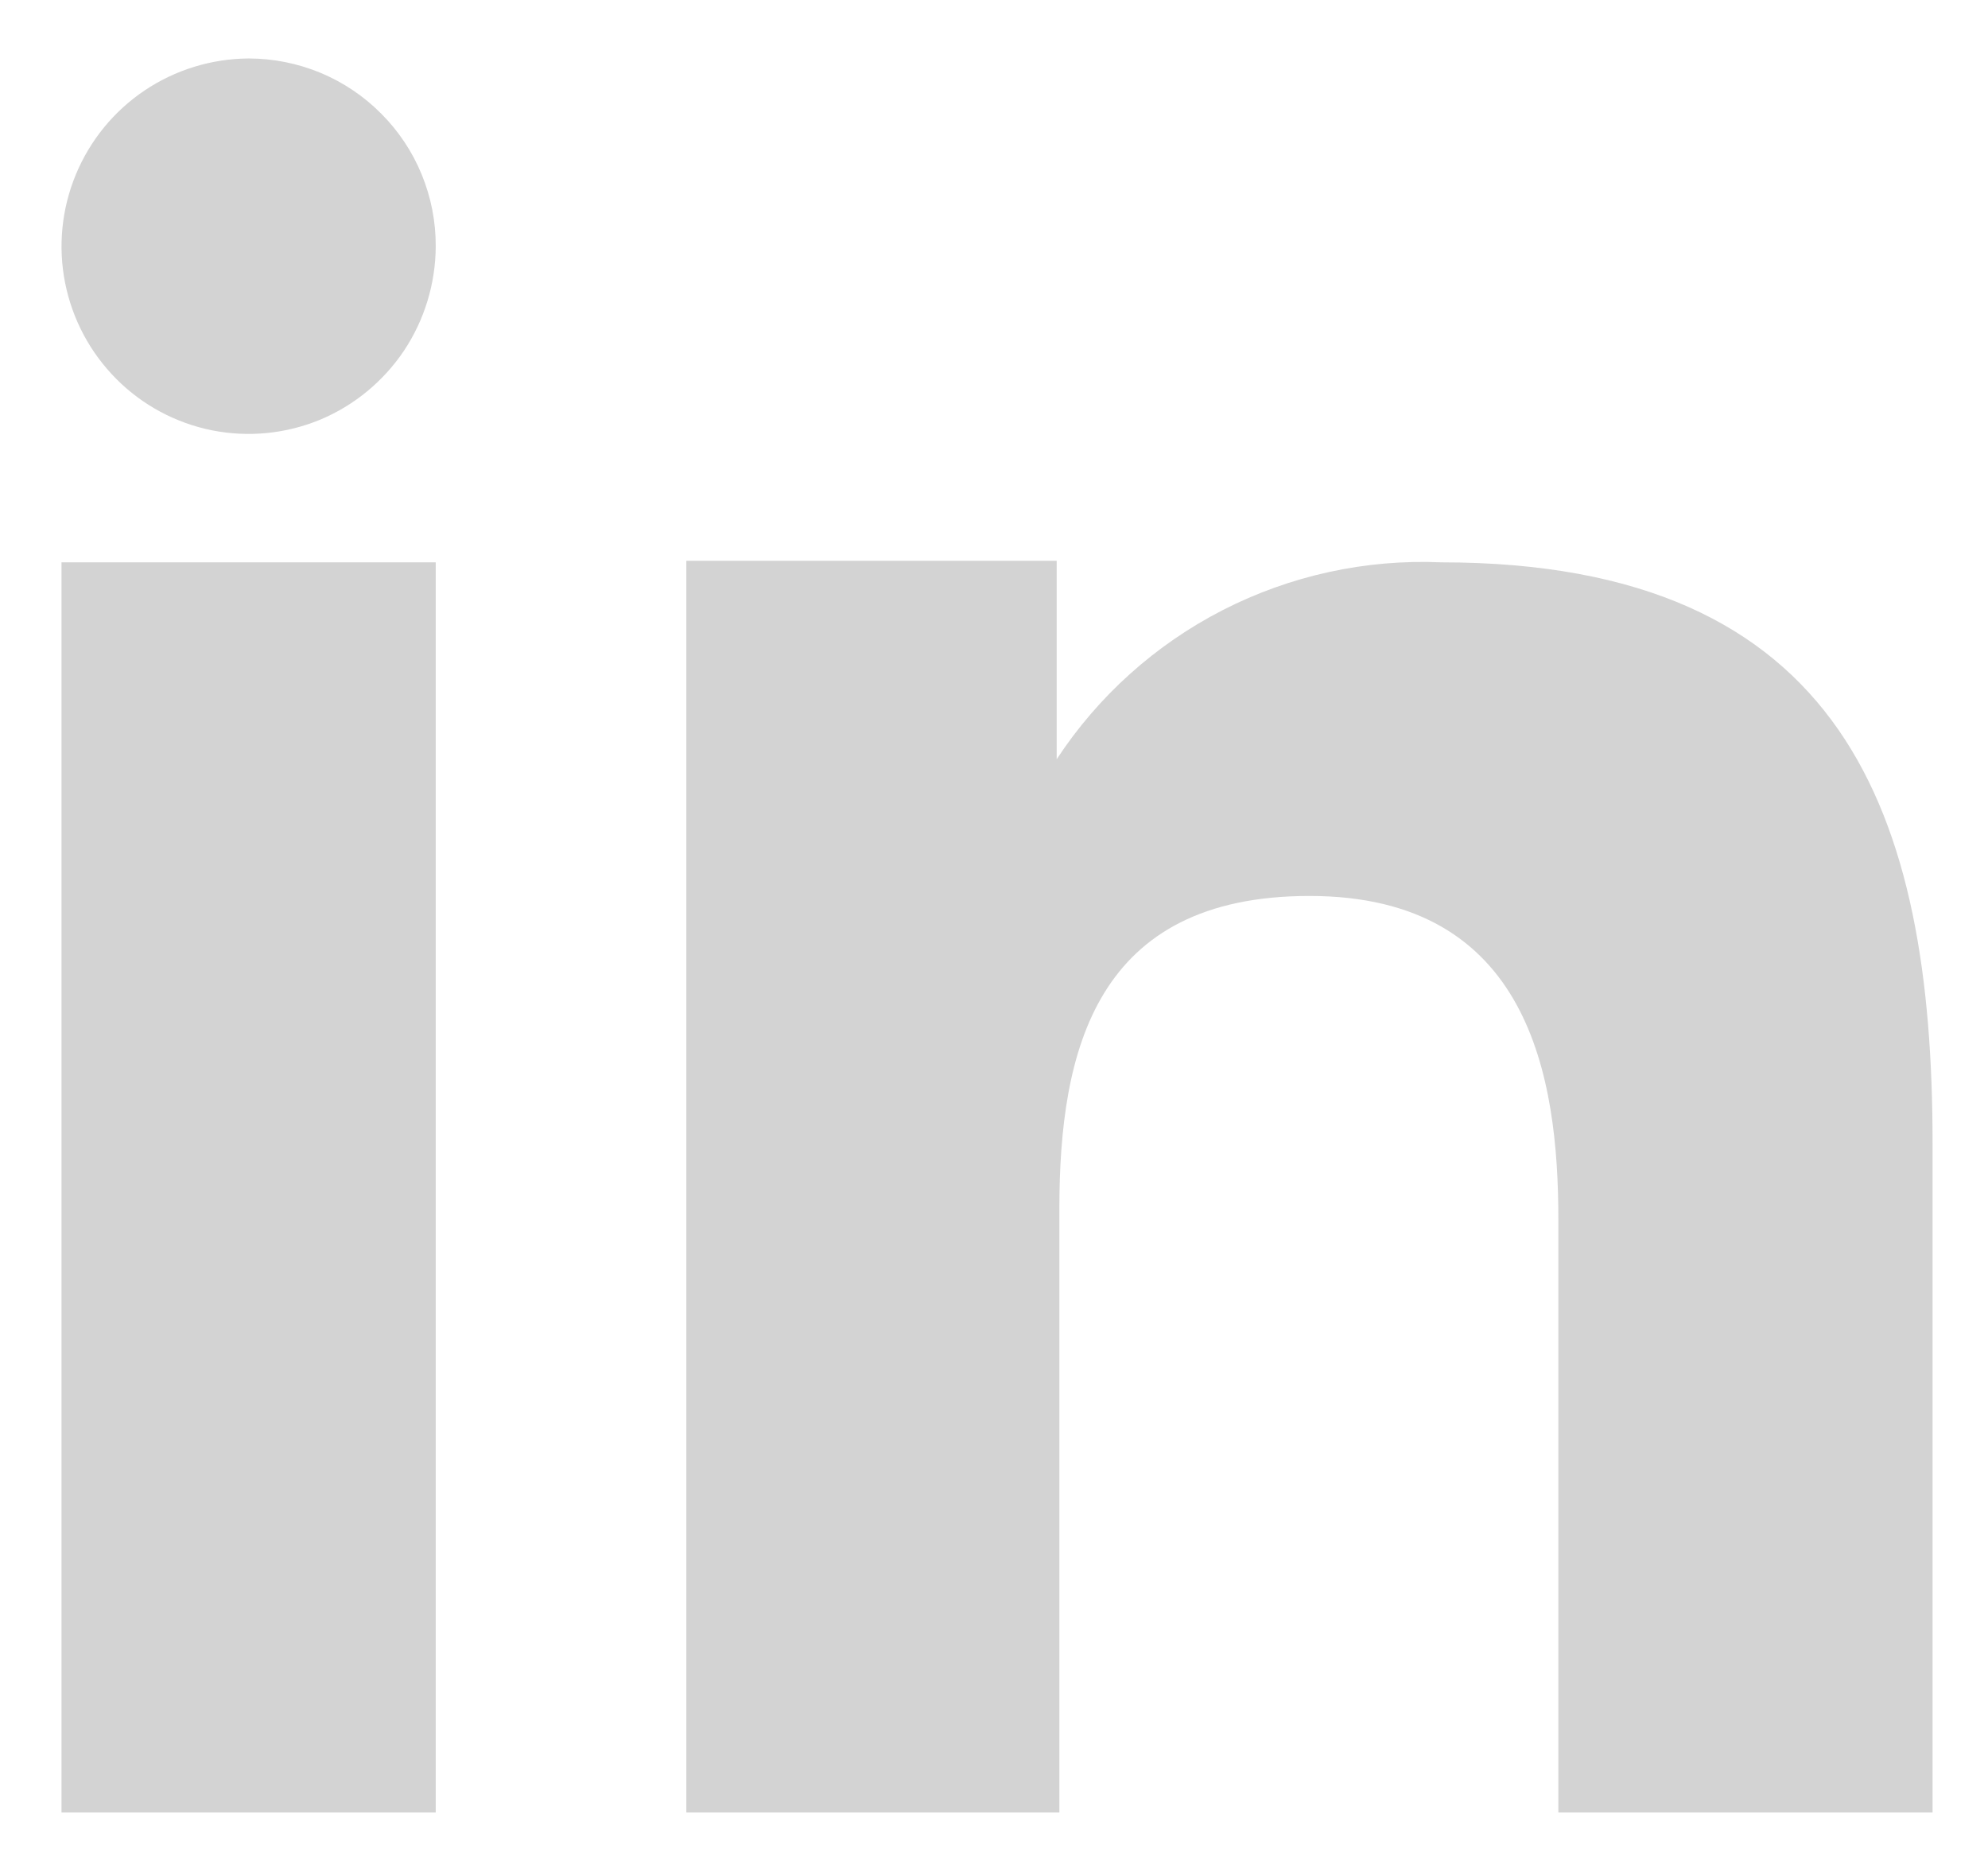 <svg width="17" height="16" viewBox="0 0 17 16" fill="none" xmlns="http://www.w3.org/2000/svg">
<path fill-rule="evenodd" clip-rule="evenodd" d="M9.036 4.796V6.493C9.391 5.952 9.881 5.512 10.457 5.217C11.034 4.922 11.677 4.781 12.324 4.809C15.779 4.809 16.526 6.969 16.526 9.779V15.5H13.326V10.428C13.326 9.218 13.082 7.662 11.198 7.662C9.371 7.662 9.059 8.979 9.059 10.338V15.5H5.869V4.796H9.036ZM3.726 2.106C3.725 2.423 3.631 2.733 3.456 2.997C3.28 3.26 3.03 3.467 2.738 3.589C2.445 3.71 2.124 3.742 1.813 3.68C1.503 3.618 1.218 3.465 0.995 3.241C0.771 3.016 0.619 2.731 0.557 2.42C0.495 2.109 0.527 1.787 0.648 1.494C0.769 1.201 0.974 0.95 1.236 0.774C1.499 0.597 1.809 0.502 2.126 0.5C2.336 0.5 2.545 0.542 2.739 0.622C2.934 0.703 3.111 0.822 3.259 0.971C3.408 1.12 3.526 1.297 3.606 1.492C3.686 1.687 3.727 1.895 3.726 2.106Z" fill="#D3D3D3"/>
<path d="M3.726 4.809H0.526V15.5H3.726V4.809Z" fill="#D3D3D3"/>
</svg>
